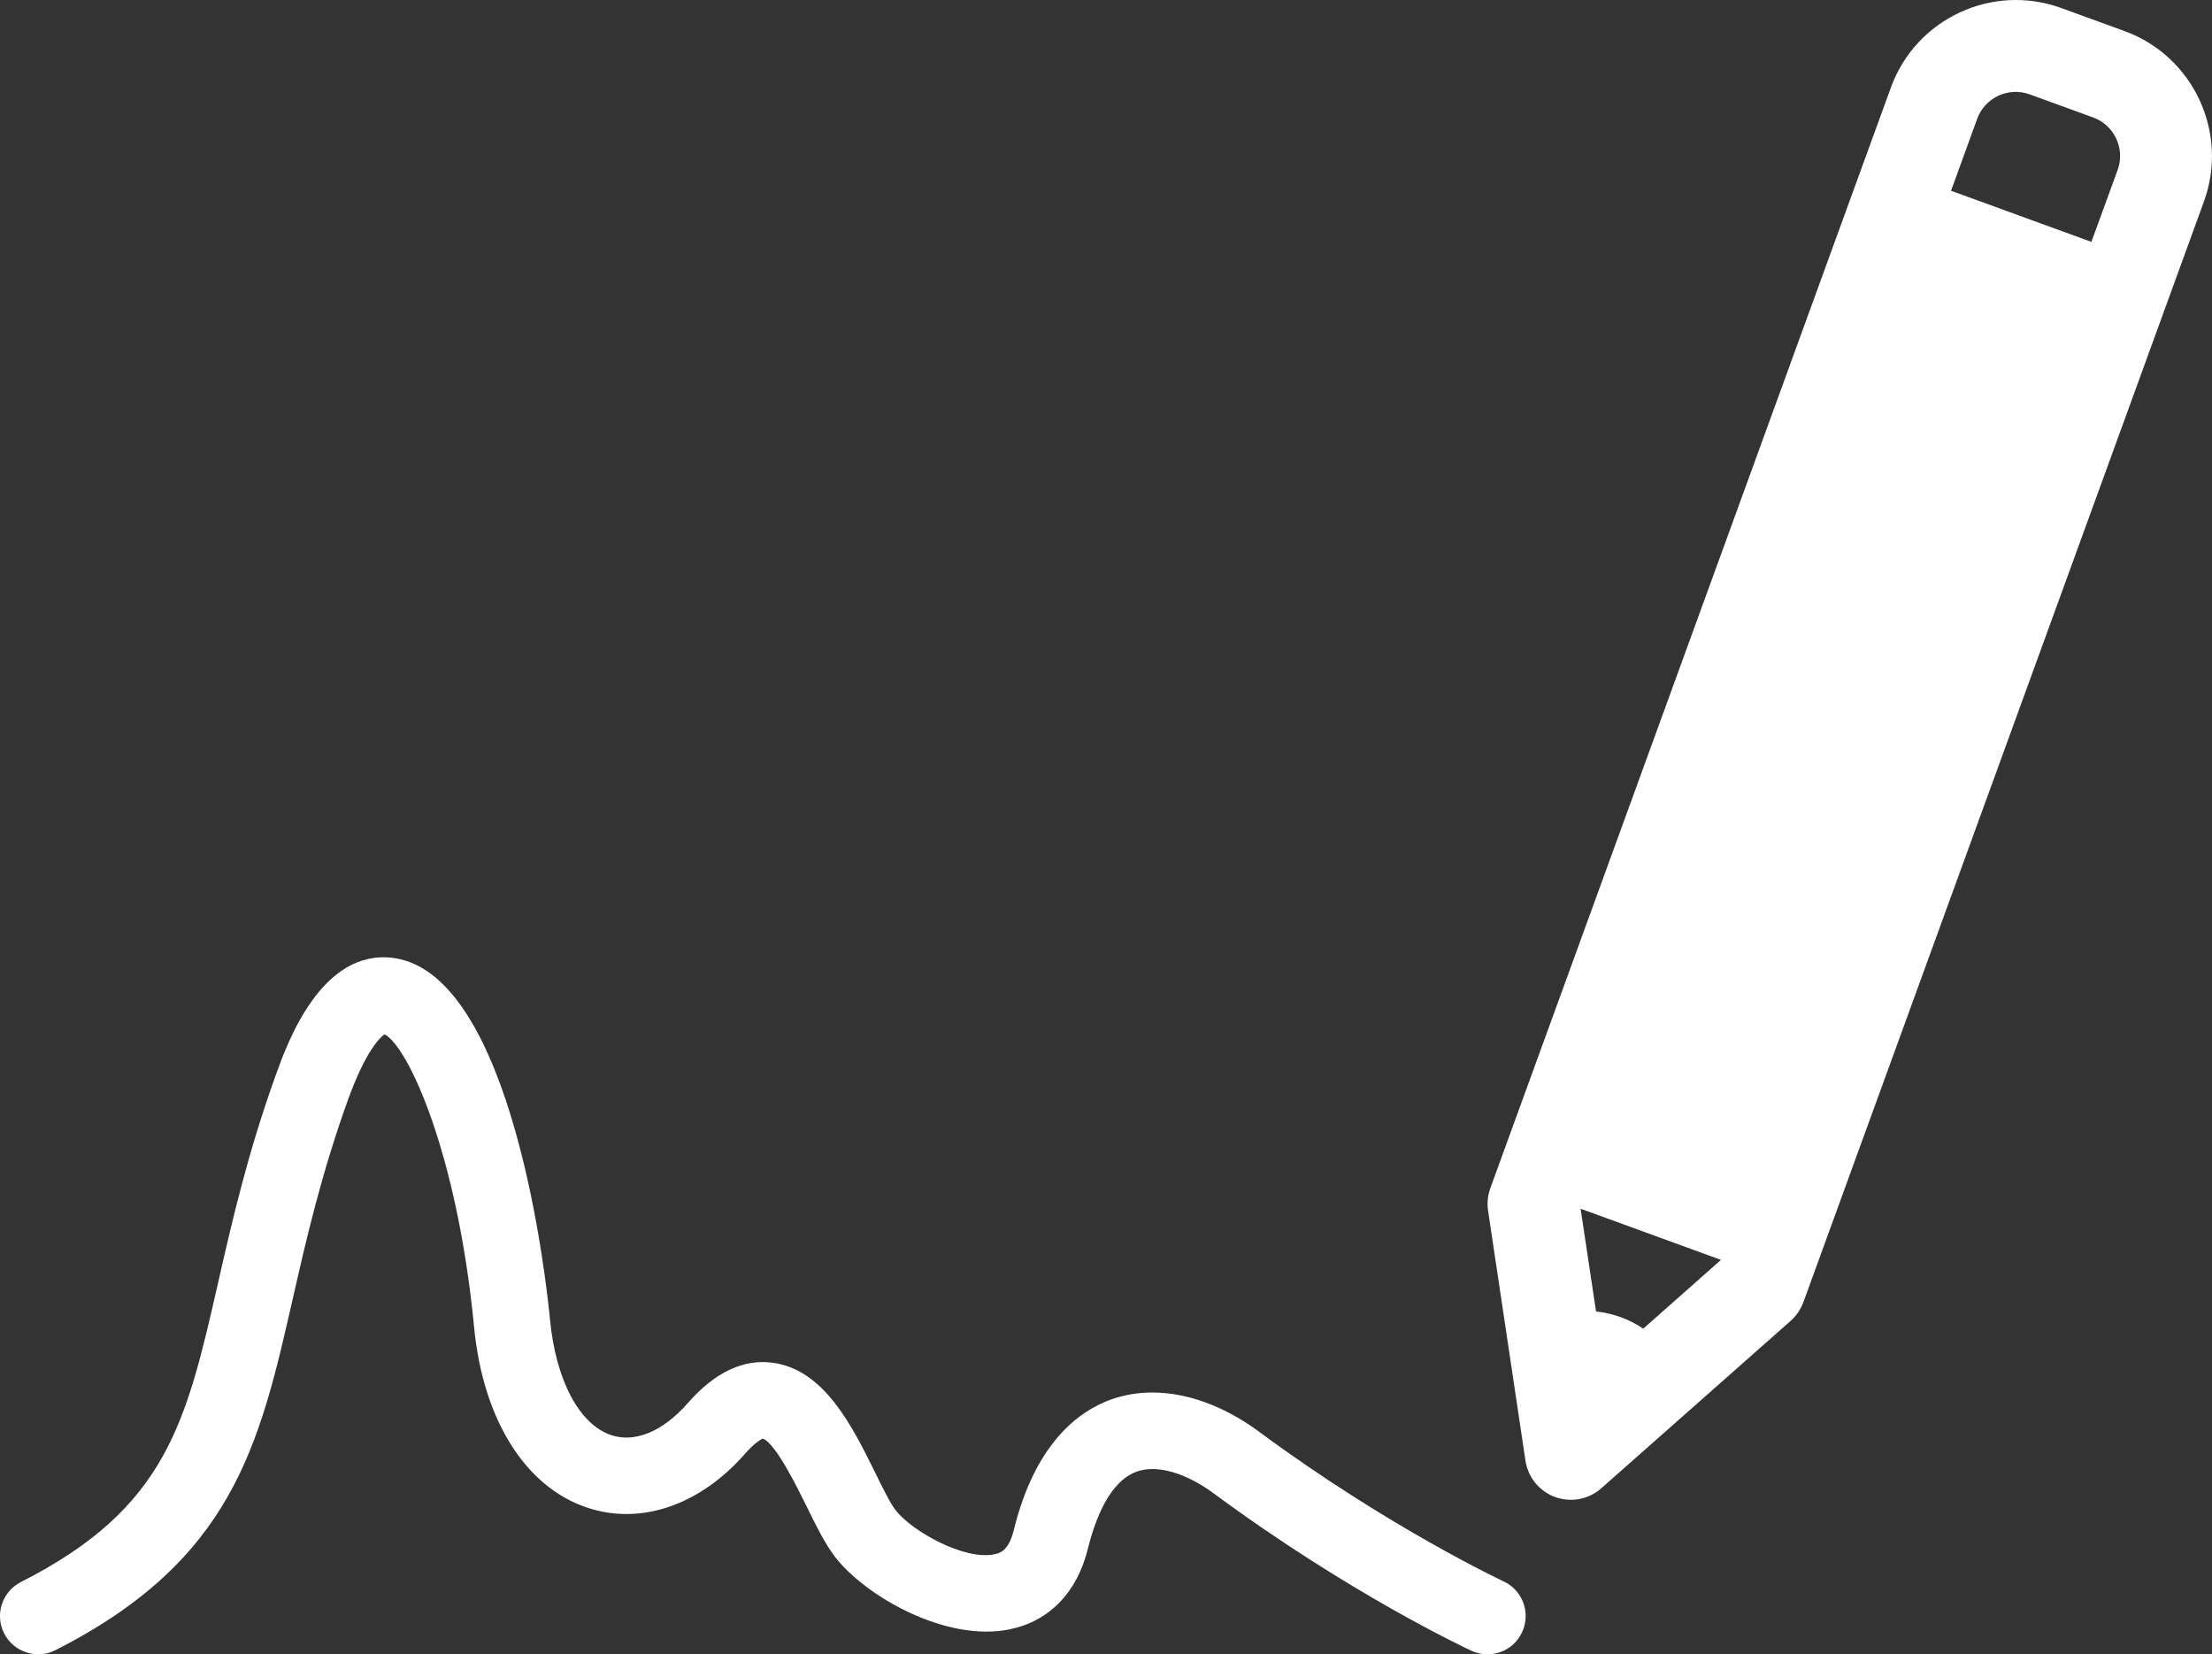 <?xml version="1.0" encoding="UTF-8" standalone="no"?>
<svg
   xmlns:dc="http://purl.org/dc/elements/1.1/"
   xmlns:cc="http://creativecommons.org/ns#"
   xmlns:rdf="http://www.w3.org/1999/02/22-rdf-syntax-ns#"
   xmlns:svg="http://www.w3.org/2000/svg"
   xmlns="http://www.w3.org/2000/svg"
   xmlns:sodipodi="http://sodipodi.sourceforge.net/DTD/sodipodi-0.dtd"
   xmlns:inkscape="http://www.inkscape.org/namespaces/inkscape"
   version="1.1"
   x="0px"
   y="0px"
   viewBox="0 0 43.467 32.502"
   enable-background="new 0 0 46 46"
   xml:space="preserve"
   id="svg10"
   sodipodi:docname="signin.svg"
   width="43.467"
   height="32.502"
   inkscape:version="0.92.3 (2405546, 2018-03-11)"><rect x="0" y="0" width="43.467" height="32.502" fill="#333333" stroke="none"/><defs
     id="defs14" /><sodipodi:namedview
     pagecolor="#ffffff"
     bordercolor="#666666"
     borderopacity="1"
     objecttolerance="10"
     gridtolerance="10"
     guidetolerance="10"
     inkscape:pageopacity="0"
     inkscape:pageshadow="2"
     inkscape:window-width="1680"
     inkscape:window-height="1027"
     id="namedview12"
     showgrid="false"
     fit-margin-top="0"
     fit-margin-left="0"
     fit-margin-right="0"
     fit-margin-bottom="0"
     inkscape:zoom="4.1043478"
     inkscape:cx="21.734402"
     inkscape:cy="10.501"
     inkscape:window-x="-8"
     inkscape:window-y="-8"
     inkscape:window-maximized="1"
     inkscape:current-layer="svg10" /><path
     d="m 41.75,0.611 -1.248,-0.454 c -1.352,-0.491 -2.852,0.208 -3.344,1.56 l -7.873,21.629 c -0.051,0.142 -0.066,0.294 -0.043,0.443 l 0.734,4.908 c 0.049,0.328 0.273,0.603 0.584,0.715 0.311,0.113 0.658,0.048 0.906,-0.172 l 3.719,-3.287 c 0.113,-0.101 0.199,-0.227 0.252,-0.368 l 7.873,-21.63 c 0.49,-1.351 -0.209,-2.851 -1.56,-3.344 z m -9.459,25.493 c -0.277,-0.187 -0.596,-0.303 -0.928,-0.338 l -0.303,-2.018 2.758,1.005 z m 9.322,-22.766 -0.516,1.414 -2.758,-1.004 0.514,-1.414 c 0.152,-0.416 0.615,-0.632 1.031,-0.48 l 1.248,0.454 c 0.416,0.151 0.633,0.614 0.481,1.03 z"
     id="path2"
     inkscape:connector-curvature="0"
     style="fill:#ffffff;fill-opacity:1" /><path
     d="m 29.23,32.502 c -0.105,0 -0.213,-0.021 -0.314,-0.069 -0.096,-0.045 -2.391,-1.117 -5.061,-3.089 -0.557,-0.412 -1.125,-0.573 -1.518,-0.431 -0.533,0.192 -0.814,0.929 -0.959,1.512 -0.211,0.86 -0.754,1.423 -1.531,1.585 -1.256,0.264 -2.854,-0.656 -3.445,-1.431 -0.193,-0.255 -0.367,-0.606 -0.549,-0.979 -0.186,-0.376 -0.619,-1.258 -0.867,-1.337 0.002,0.005 -0.121,0.043 -0.344,0.297 -0.883,1.007 -2.035,1.407 -3.08,1.068 -1.23,-0.396 -2.07,-1.726 -2.246,-3.556 -0.33,-3.428 -1.301,-5.519 -1.76,-5.751 -0.084,0.059 -0.367,0.318 -0.715,1.279 -0.531,1.47 -0.828,2.774 -1.09,3.926 -0.652,2.861 -1.166,5.121 -4.66,6.894 -0.369,0.188 -0.822,0.04 -1.01,-0.329 -0.188,-0.369 -0.039,-0.821 0.33,-1.009 2.867,-1.454 3.246,-3.124 3.877,-5.889 0.271,-1.193 0.58,-2.546 1.143,-4.104 0.219,-0.604 0.885,-2.446 2.291,-2.269 2.365,0.299 3.02,6.412 3.086,7.107 0.115,1.197 0.58,2.068 1.213,2.272 0.467,0.15 1.01,-0.08 1.494,-0.631 0.527,-0.604 1.09,-0.872 1.67,-0.794 1.016,0.135 1.568,1.258 2.014,2.161 0.143,0.292 0.291,0.593 0.396,0.73 0.316,0.415 1.357,0.997 1.945,0.872 0.098,-0.02 0.279,-0.059 0.381,-0.474 0.418,-1.701 1.268,-2.334 1.906,-2.565 0.881,-0.317 1.943,-0.086 2.92,0.635 2.539,1.877 4.777,2.925 4.799,2.936 0.375,0.174 0.539,0.62 0.365,0.996 -0.126,0.277 -0.398,0.437 -0.681,0.437 z"
     id="path4"
     inkscape:connector-curvature="0"
     style="fill:#ffffff;fill-opacity:1" /></svg>